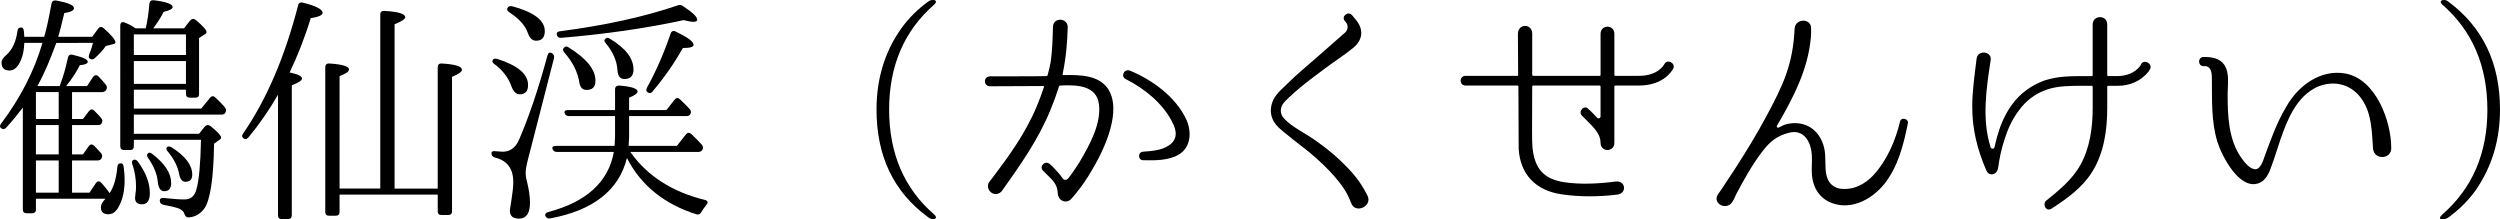 <?xml version="1.0" encoding="utf-8"?>
<!-- Generator: Adobe Illustrator 16.0.0, SVG Export Plug-In . SVG Version: 6.00 Build 0)  -->
<!DOCTYPE svg PUBLIC "-//W3C//DTD SVG 1.1//EN" "http://www.w3.org/Graphics/SVG/1.1/DTD/svg11.dtd">
<svg version="1.1" id="レイヤー_1" xmlns="http://www.w3.org/2000/svg" xmlns:xlink="http://www.w3.org/1999/xlink" x="0px"
	 y="0px" width="206.346px" height="18.084px" viewBox="0 0 206.346 18.084" style="enable-background:new 0 0 206.346 18.084;"
	 xml:space="preserve">
<g>
	<g>
		<path d="M1.885,8.882c-0.46,0.6-0.9,1.14-1.38,1.66c-0.12,0.141-0.28,0.16-0.44,0.021c-0.1-0.101-0.08-0.22,0.04-0.38
			c1.58-2.102,2.721-4.321,3.401-6.643h-1.5c-0.02,0.601-0.12,1.061-0.28,1.421c-0.24,0.56-0.54,0.86-0.94,0.86
			c-0.44,0-0.66-0.22-0.66-0.66c0-0.18,0.12-0.4,0.42-0.64c0.48-0.44,0.78-1.101,0.9-1.981c0.02-0.2,0.14-0.299,0.36-0.26
			c0.08,0,0.14,0.1,0.16,0.28l0.02,0.201l0.02,0.279h1.64c0.22-0.72,0.4-1.64,0.6-2.72c0.04-0.22,0.16-0.3,0.38-0.28
			c0.98,0.181,1.48,0.38,1.48,0.641c0,0.18-0.26,0.319-0.8,0.399c-0.22,0.96-0.4,1.621-0.5,1.96h2.801l0.5-0.68
			c0.12-0.16,0.28-0.179,0.44-0.04c0.64,0.561,0.98,0.98,0.98,1.161c0,0.099-0.06,0.14-0.18,0.16l-0.62,0.16
			c-0.22,0.34-0.54,0.661-0.88,0.98c-0.14,0.14-0.28,0.16-0.44,0.06c-0.1-0.06-0.1-0.18-0.04-0.359c0.16-0.4,0.26-0.721,0.3-0.941
			H4.646l-0.06,0.161c-0.44,1.2-0.92,2.36-1.5,3.4h1.84c0.28-0.72,0.5-1.5,0.68-2.34c0.04-0.2,0.18-0.3,0.4-0.24
			c0.82,0.2,1.24,0.379,1.24,0.58c0,0.14-0.22,0.24-0.66,0.28c-0.22,0.46-0.58,1.04-1.121,1.72h1.721l0.5-0.76
			c0.14-0.16,0.3-0.18,0.44-0.04c0.2,0.201,0.38,0.42,0.6,0.681c0.12,0.139,0.12,0.28,0.04,0.439c-0.08,0.12-0.2,0.18-0.36,0.18
			h-2.46v2.222h0.9l0.5-0.661c0.12-0.16,0.28-0.18,0.44-0.02c0.2,0.2,0.4,0.4,0.56,0.6c0.12,0.14,0.14,0.26,0.04,0.44
			c-0.06,0.1-0.16,0.141-0.32,0.141h-2.12v2.42h0.9l0.48-0.681c0.14-0.181,0.3-0.181,0.46-0.021c0.2,0.201,0.38,0.421,0.54,0.58
			c0.12,0.141,0.14,0.261,0.06,0.441c-0.06,0.119-0.18,0.18-0.34,0.18h-2.1v2.66h1.44l0.521-0.779c0.12-0.18,0.28-0.2,0.44-0.061
			c0.26,0.3,0.5,0.58,0.7,0.881c0.36-0.541,0.56-1.262,0.64-2.182c0.02-0.199,0.12-0.3,0.34-0.279c0.1,0.02,0.16,0.12,0.18,0.299
			c0.06,0.4,0.08,0.761,0.08,1.061c0,0.9-0.16,1.621-0.48,2.201c-0.22,0.42-0.5,0.64-0.86,0.64c-0.42,0-0.62-0.2-0.62-0.58
			c0-0.199,0.12-0.44,0.38-0.7H2.965v0.9c0,0.2-0.12,0.3-0.32,0.3h-0.44c-0.2,0-0.32-0.1-0.32-0.3V8.882z M2.965,7.601v2.222h1.88
			V7.601H2.965z M4.845,10.323h-1.88v2.42h1.88V10.323z M2.965,15.903h1.88v-2.66h-1.88V15.903z M11.047,11.542v0.521
			c0,0.22-0.1,0.32-0.32,0.32h-0.48c-0.2,0-0.32-0.101-0.32-0.32V2.1c0-0.22,0.16-0.339,0.36-0.24c0.32,0.12,0.62,0.281,0.9,0.48
			h0.84c0.14-0.58,0.24-1.24,0.3-2.02c0.02-0.22,0.14-0.32,0.36-0.3c1.041,0.121,1.561,0.32,1.561,0.56c0,0.161-0.26,0.28-0.74,0.4
			c-0.22,0.44-0.52,0.9-0.86,1.36h2.541l0.5-0.64c0.14-0.161,0.3-0.181,0.46-0.06c0.6,0.5,0.9,0.84,0.9,1
			c0,0.06-0.04,0.14-0.12,0.18l-0.5,0.32v4.621c0,0.2-0.1,0.299-0.3,0.299h-0.46c-0.2,0-0.32-0.099-0.32-0.299V7.401h-4.301v1.561
			h5.561l0.72-0.881c0.14-0.179,0.3-0.179,0.44-0.04c0.3,0.281,0.56,0.541,0.78,0.801c0.12,0.14,0.14,0.28,0.06,0.44
			c-0.06,0.12-0.16,0.179-0.34,0.179h-7.221v1.58h5.381l0.48-0.6c0.14-0.14,0.3-0.16,0.46-0.04c0.6,0.479,0.88,0.8,0.88,0.94
			c0,0.08-0.04,0.14-0.14,0.199l-0.44,0.32c-0.04,2.881-0.32,4.662-0.8,5.342c-0.32,0.439-0.74,0.7-1.28,0.74
			c-0.2,0.02-0.28-0.08-0.36-0.261c-0.06-0.239-0.26-0.399-0.54-0.5c-0.16-0.06-0.58-0.159-1.2-0.279c-0.2-0.04-0.3-0.161-0.3-0.341
			s0.12-0.24,0.34-0.221c0.7,0.081,1.26,0.121,1.7,0.121c0.52,0,0.82-0.26,0.98-0.82c0.22-0.74,0.34-2.121,0.38-4.102H11.047z
			 M11.367,13.323c0.68,0.92,1,1.78,1,2.621c0,0.619-0.22,0.92-0.66,0.92c-0.36,0-0.56-0.181-0.56-0.521c0,0,0.02-0.139,0.04-0.419
			c0.04-0.2,0.04-0.42,0.04-0.561c0-0.601-0.1-1.2-0.3-1.8c-0.08-0.181-0.04-0.301,0.08-0.36
			C11.127,13.142,11.247,13.183,11.367,13.323z M11.047,2.841v1.701h4.301V2.841H11.047z M11.047,6.921h4.301v-1.88h-4.301V6.921z
			 M12.567,12.703c1.041,0.8,1.561,1.601,1.561,2.4c0,0.46-0.2,0.68-0.58,0.68c-0.28,0-0.46-0.239-0.52-0.74
			c-0.06-0.68-0.34-1.34-0.8-2c-0.12-0.16-0.12-0.28-0.02-0.381C12.287,12.563,12.407,12.582,12.567,12.703z M14.167,12.162
			c1.14,0.721,1.7,1.481,1.7,2.241c0,0.4-0.18,0.601-0.56,0.601c-0.28,0-0.44-0.221-0.52-0.641c-0.12-0.64-0.44-1.26-0.94-1.86
			c-0.12-0.141-0.16-0.26-0.06-0.361C13.867,12.063,13.987,12.063,14.167,12.162z"/>
		<path d="M24.925,6.482c0,0.159-0.28,0.339-0.84,0.56v10.722c0,0.2-0.12,0.32-0.32,0.32h-0.52c-0.2,0-0.3-0.12-0.3-0.32V7.822
			c-0.74,1.28-1.56,2.46-2.44,3.521c-0.14,0.16-0.3,0.18-0.44,0.039c-0.12-0.079-0.1-0.199,0-0.359
			c1.96-2.841,3.46-6.381,4.541-10.583c0.04-0.199,0.18-0.279,0.4-0.219c1.08,0.259,1.621,0.56,1.621,0.839
			c0,0.181-0.32,0.34-0.98,0.44c-0.5,1.641-1.1,3.141-1.74,4.481C24.585,6.121,24.925,6.281,24.925,6.482z M28.026,15.563h3.361
			V1.201c0-0.201,0.1-0.32,0.34-0.3c1.14,0.06,1.72,0.24,1.72,0.52c0,0.16-0.3,0.34-0.88,0.58v13.563h3.561V5.542
			c0-0.2,0.12-0.32,0.34-0.3c1.101,0.06,1.661,0.24,1.661,0.52c0,0.16-0.28,0.36-0.82,0.58v11.103c0,0.199-0.1,0.299-0.32,0.299
			h-0.56c-0.2,0-0.3-0.1-0.3-0.299v-1.381h-8.102v1.42c0,0.221-0.1,0.32-0.32,0.32h-0.54c-0.22,0-0.32-0.1-0.32-0.32V5.542
			c0-0.2,0.12-0.32,0.34-0.3c1.08,0.06,1.62,0.24,1.62,0.5c0,0.16-0.26,0.34-0.78,0.54V15.563z"/>
		<path d="M45.726,4.801l-2.041,7.942l-0.08,0.3c-0.16,0.601-0.22,1.021-0.22,1.24c0,0.14,0.02,0.36,0.1,0.661
			c0.16,0.639,0.26,1.239,0.26,1.779c0,0.88-0.3,1.32-0.92,1.32c-0.5,0-0.74-0.221-0.74-0.66c0-0.061,0.04-0.34,0.12-0.82
			c0.1-0.619,0.16-1.14,0.16-1.539c0-1.102-0.5-1.781-1.52-2.021c-0.18-0.061-0.28-0.16-0.28-0.341c0-0.159,0.12-0.22,0.34-0.18
			c0.28,0.021,0.48,0.04,0.58,0.04c0.62,0,1.08-0.34,1.36-1c0.82-1.9,1.6-4.2,2.34-6.941c0.06-0.221,0.2-0.301,0.38-0.181
			C45.706,4.501,45.766,4.621,45.726,4.801z M41.044,4.861c1.681,0.541,2.541,1.24,2.541,2.161c0,0.5-0.22,0.761-0.68,0.761
			c-0.3,0-0.54-0.221-0.7-0.681c-0.26-0.72-0.74-1.32-1.38-1.8c-0.18-0.12-0.22-0.22-0.16-0.34
			C40.725,4.841,40.845,4.821,41.044,4.861z M42.285,0.52c1.781,0.48,2.681,1.161,2.681,2.04c0,0.54-0.24,0.801-0.72,0.801
			c-0.3,0-0.52-0.2-0.68-0.64c-0.2-0.6-0.7-1.161-1.52-1.701c-0.18-0.12-0.22-0.22-0.16-0.359C41.965,0.52,42.085,0.48,42.285,0.52z
			 M45.425,18.024c-0.18,0.039-0.3-0.021-0.4-0.181c-0.08-0.16,0.02-0.28,0.22-0.34c3.181-0.841,4.981-2.5,5.421-4.962h-4.701
			c-0.18,0-0.3-0.079-0.36-0.239c-0.06-0.161,0.04-0.261,0.28-0.261h4.841c0.02-0.339,0.04-0.6,0.04-0.739V9.582h-3.801
			c-0.18,0-0.3-0.08-0.36-0.24c-0.06-0.16,0.06-0.26,0.28-0.26h3.881V7.381c0-0.22,0.12-0.32,0.34-0.32c1,0.08,1.52,0.241,1.52,0.5
			c0,0.141-0.24,0.321-0.7,0.5v1.021h3.081l0.66-0.84c0.14-0.181,0.3-0.2,0.46-0.04c0.28,0.26,0.54,0.52,0.8,0.8
			c0.12,0.14,0.14,0.281,0.04,0.44c-0.06,0.1-0.16,0.14-0.32,0.14h-4.721v1.721c0,0.14-0.02,0.4-0.04,0.739h3.981l0.74-0.939
			c0.14-0.18,0.3-0.18,0.46-0.04c0.34,0.319,0.62,0.62,0.86,0.88c0.12,0.14,0.12,0.281,0.04,0.44c-0.08,0.1-0.18,0.159-0.34,0.159
			h-5.601c1.4,1.98,3.461,3.301,6.162,3.962c0.24,0.06,0.28,0.22,0.12,0.4c-0.16,0.199-0.3,0.399-0.42,0.6
			c-0.1,0.18-0.22,0.239-0.42,0.18c-2.641-0.84-4.561-2.38-5.721-4.641C51.087,15.703,48.966,17.364,45.425,18.024z M46.226,2.58
			c3.681-0.48,6.921-1.18,9.722-2.14c0.14-0.06,0.28-0.04,0.42,0.06c0.8,0.52,1.181,0.9,1.181,1.121c0,0.12-0.1,0.18-0.32,0.18
			c-0.2,0-0.46-0.06-0.8-0.14c-3.141,0.68-6.501,1.16-10.102,1.46c-0.2,0.02-0.32-0.061-0.36-0.24
			C45.906,2.721,46.006,2.6,46.226,2.58z M46.946,3.921c1.48,0.92,2.201,1.82,2.201,2.741c0,0.52-0.24,0.76-0.74,0.76
			c-0.32,0-0.52-0.2-0.58-0.58c-0.14-0.879-0.54-1.7-1.24-2.5c-0.14-0.16-0.16-0.279-0.04-0.399
			C46.646,3.821,46.786,3.801,46.946,3.921z M50.347,3.201c1.3,0.781,1.94,1.62,1.94,2.541c0,0.5-0.24,0.78-0.74,0.78
			c-0.36,0-0.54-0.24-0.58-0.68c-0.04-0.8-0.36-1.541-0.96-2.261c-0.14-0.139-0.16-0.279-0.04-0.379
			C50.066,3.1,50.187,3.1,50.347,3.201z M53.407,7.222c0.78-1.42,1.42-2.901,1.94-4.441c0.06-0.201,0.22-0.28,0.42-0.181
			c1,0.48,1.48,0.841,1.48,1.101c0,0.18-0.3,0.261-0.88,0.261c-0.68,1.2-1.5,2.4-2.5,3.58c-0.12,0.16-0.26,0.18-0.4,0.08
			C53.327,7.542,53.307,7.421,53.407,7.222z"/>
		<path d="M76.628,17.944c-2.861-2.081-4.281-5.041-4.281-8.902c0-2.5,0.66-4.741,2.021-6.662c0.64-0.9,1.4-1.64,2.26-2.26
			C76.768,0.02,76.868,0,77.028,0c0.26,0,0.3,0.181,0.08,0.38c-2.48,2.16-3.721,5.062-3.721,8.662c0,3.62,1.24,6.521,3.721,8.662
			c0.22,0.2,0.18,0.38-0.08,0.38C76.868,18.084,76.768,18.044,76.628,17.944z"/>
		<path d="M91.407,7.262c1.26,1.78-0.2,4.981-1.28,6.781c-0.44,0.761-0.86,1.341-1.18,1.74c0,0-0.3,0.4-0.52,0.62l-0.02,0.021
			c-0.22,0.26-0.62,0.28-0.88,0.04c-0.14-0.16-0.22-0.34-0.22-0.5c-0.04-0.721-0.32-1-0.96-1.621l-0.26-0.26
			c-0.36-0.359,0.2-0.88,0.561-0.54l0.26,0.239c0.3,0.321,0.6,0.621,0.8,0.941c0.1,0.16,0.34,0.16,0.46,0
			c0.26-0.32,0.58-0.781,0.92-1.32c0.92-1.561,1.8-3.201,1.62-4.781c-0.18-1.541-1.74-1.64-3.201-1.561c-0.04,0-0.1,0.04-0.1,0.08
			c-0.2,0.641-0.44,1.301-0.7,1.921c-1,2.46-2.521,4.601-4,6.681c-0.22,0.301-0.62,0.36-0.9,0.141c-0.26-0.2-0.36-0.58-0.16-0.859
			c0.08-0.121,0.16-0.201,0.22-0.281c1.38-1.82,2.781-3.74,3.701-5.961c0.22-0.52,0.42-1.061,0.6-1.601
			c0.02-0.041-0.02-0.081-0.06-0.081l-4.381,0.02c-0.58,0-0.58-0.82,0-0.82c0,0,4.481,0,4.641-0.02c0.04,0,0.08-0.02,0.1-0.08
			c0.12-0.42,0.2-0.78,0.26-1.14c0.12-0.88,0.16-1.801,0.18-2.821c0-0.84,1.24-0.8,1.22,0.02c-0.04,1.259-0.12,2.38-0.42,3.86
			c0,0.04,0.02,0.08,0.06,0.08C89.247,6.161,90.646,6.241,91.407,7.262z M97.288,12.763c-0.86,0.5-1.98,0.48-2.94,0.461
			c-0.42,0-0.46-0.661-0.02-0.701c0.72-0.06,1.52-0.1,2.12-0.5c0.78-0.5,0.7-1.24,0.28-2c-0.78-1.52-2.301-2.74-3.821-3.5
			c-0.42-0.22-0.14-0.86,0.34-0.7c1.86,0.76,3.781,2.161,4.661,4.021C98.368,10.843,98.328,12.142,97.288,12.763z"/>
		<path d="M111.527,16.764c-0.34-0.9-0.78-1.501-1.38-2.2c-0.541-0.621-1.261-1.32-2.081-2.001c-2.261-1.76-2.501-1.98-2.72-2.239
			c-0.561-0.661-0.561-1.441-0.24-2.102c0.3-0.581,0.779-0.939,1.199-1.36c0.781-0.78,1.541-1.38,2.262-2.021l2.46-2.16
			c0.239-0.221,0.28-0.601,0.06-0.841l-0.08-0.1c-0.34-0.38,0.26-0.86,0.58-0.5l0.28,0.339c0.72,0.82,0.62,1.701-0.14,2.341
			c-0.82,0.68-1.681,1.2-2.461,1.8c-0.699,0.52-1.52,1.12-2.32,1.82c-0.84,0.741-0.96,0.9-1.1,1.1
			c-0.201,0.421-0.181,0.781,0.14,1.142c0.64,0.72,1.96,1.32,2.74,1.92c0.921,0.64,1.721,1.34,2.36,2
			c0.84,0.84,1.341,1.56,1.801,2.48C113.267,17.063,111.846,17.663,111.527,16.764z"/>
		<path d="M135.268,7.061h-1.941c-0.039,0-0.08,0.02-0.08,0.08v4.641c0.021,0.78-1.14,0.82-1.14,0c0-0.7-0.5-1.22-1.28-1.979
			l-0.26-0.261c-0.34-0.34,0.199-0.94,0.54-0.54l0.26,0.24l0.46,0.48c0.1,0.101,0.28,0.041,0.28-0.12V7.141
			c0-0.06-0.04-0.08-0.08-0.08h-5.481c-0.039,0-0.08,0.02-0.08,0.08c-0.02,3.881-0.02,4.481,0.021,5.021
			c0.181,1.78,0.94,2.621,2.641,2.881c1.36,0.2,2.86,0.12,4.221-0.06c0.841-0.1,0.96,0.98,0.14,1.08c-1.48,0.18-3.1,0.2-4.561-0.02
			c-2.181-0.301-3.461-1.66-3.58-3.781l-0.021-5.122c0-0.06-0.04-0.08-0.101-0.08h-4.261c-0.54,0-0.54-0.8,0-0.8h4.261
			c0.061,0,0.08-0.02,0.08-0.08l-0.02-3.38c0-0.88,1.18-0.88,1.18-0.02v3.4c0,0.06,0.041,0.08,0.101,0.08h5.461
			c0.04,0,0.08-0.02,0.08-0.08v-3.38c0-0.8,1.14-0.8,1.14,0v3.38c0,0.06,0.041,0.08,0.08,0.08h1.941c1.6,0,2.08-0.92,2.1-0.96
			c0.24-0.48,0.961-0.08,0.74,0.36C138.069,5.721,137.409,7.061,135.268,7.061z"/>
		<path d="M155.547,15.163c-1.141,1.42-2.961,2.281-4.621,1.48c-0.699-0.359-1.1-0.98-1.26-1.58c-0.221-0.76-0.08-1.5-0.12-2.221
			c-0.06-1.181-0.681-2.16-1.82-1.9c-1.04,0.24-1.641,0.74-2.28,1.58c-0.82,1.061-1.58,2.441-2.16,3.541c0,0-0.16,0.4-0.301,0.6
			c-0.48,0.762-1.66,0.141-1.2-0.6c-0.04,0.061,2.46-3.521,4.081-6.602c1.28-2.401,2.12-4.101,2.26-7.102
			c0.061-0.86,1.361-0.88,1.361-0.02c0,0.341,0,0.521-0.021,0.76c-0.239,2.621-1.4,4.882-2.8,7.282
			c-0.061,0.101,0.059,0.2,0.159,0.141c0.22-0.12,0.46-0.24,0.74-0.301c1.841-0.359,3.001,0.98,3.081,2.581
			c0.039,0.761-0.021,1.38,0.18,1.9c0.18,0.5,0.561,0.761,0.98,0.86c1.141,0.18,2.12-0.34,2.86-1.141
			c1.101-1.22,1.8-2.86,2.161-4.401c0.1-0.4,0.76-0.199,0.64,0.18C157.108,12.003,156.648,13.763,155.547,15.163z"/>
		<path d="M177.329,5.921c-0.641,0.78-1.541,1.16-2.521,1.16h-0.779c-0.061,0-0.101,0.04-0.101,0.081v1.78
			c0,1.821-0.28,3.741-1.28,5.301c-0.82,1.281-2.061,2.16-3.32,2.98c-0.44,0.28-0.76-0.34-0.461-0.641
			c1.061-0.859,2.201-1.779,2.861-3c0.779-1.4,1-3.101,1-4.681V7.162c0-0.041-0.04-0.081-0.1-0.081h-0.621c-1.14,0-2.119,0-3.02,0.3
			c-0.98,0.32-1.781,0.941-2.341,1.721c-0.58,0.76-0.94,1.6-1.181,2.36c-0.279,0.841-0.439,1.621-0.54,2.381
			c-0.08,0.6-0.761,0.761-0.979,0.221c-0.74-1.721-1.16-3.381-1.16-5.241c0-1.34,0.199-2.661,0.359-3.981
			c0.1-0.759,1.301-0.62,1.16,0.141c-0.359,2.301-0.74,4.901,0,7.181c0.061,0.161,0.28,0.141,0.32-0.021
			c0.061-0.299,0.141-0.579,0.22-0.879c0.22-0.801,0.58-1.741,1.2-2.601c0.7-0.98,1.66-1.64,2.701-2.021
			c1.08-0.36,2.18-0.36,3.26-0.36h0.621c0.06,0,0.1-0.02,0.1-0.08V2.02c0-0.799,1.2-0.819,1.2,0v4.181c0,0.04,0.04,0.08,0.101,0.08
			h0.74c0.74,0,1.46-0.279,1.88-0.839c0.06-0.101,0.06-0.101,0.06-0.121c0.24-0.48,0.98-0.08,0.761,0.38
			C177.448,5.701,177.409,5.801,177.329,5.921z"/>
		<path d="M195.868,12.282c-0.1-1.359-0.1-2.86-0.88-4.02c-0.841-1.3-2.321-1.701-3.741-1.081c-1.641,0.76-2.42,2.581-3.021,4.321
			c-0.26,0.76-0.479,1.52-0.761,2.26c-0.18,0.521-0.459,1.161-1.039,1.361c-1.602,0.579-3.041-2.262-3.401-3.4
			c-0.521-1.682-0.44-3.441-0.46-5.182c0-0.46-0.02-1.14-0.68-1.08c-0.5,0-0.5-0.76,0-0.76c0.64,0,1.3,0.08,1.699,0.64
			c0.461,0.68,0.281,1.641,0.281,2.4c0,1.8,0.06,3.781,1.14,5.301c0.24,0.34,0.72,0.979,1.22,0.92c0.361-0.06,0.58-0.72,0.681-1.021
			c0.5-1.36,1.021-2.84,1.78-4.1c0.98-1.761,2.82-3.121,4.861-2.781c2.58,0.441,3.82,4.001,3.82,6.101
			C197.448,13.162,195.967,13.243,195.868,12.282z"/>
		<path d="M201.504,18.084c-0.18,0-0.14-0.18,0.08-0.38c2.48-2.16,3.721-5.042,3.721-8.642c0-3.62-1.24-6.522-3.721-8.682
			c-0.22-0.199-0.16-0.38,0.141-0.38c0.119,0,0.199,0.02,0.34,0.121c2.86,2.12,4.281,5.081,4.281,8.921
			c0,2.5-0.66,4.721-2.021,6.682c-0.64,0.88-1.4,1.62-2.26,2.24c-0.141,0.08-0.24,0.12-0.4,0.12H201.504z"/>
	</g>
</g>
</svg>
